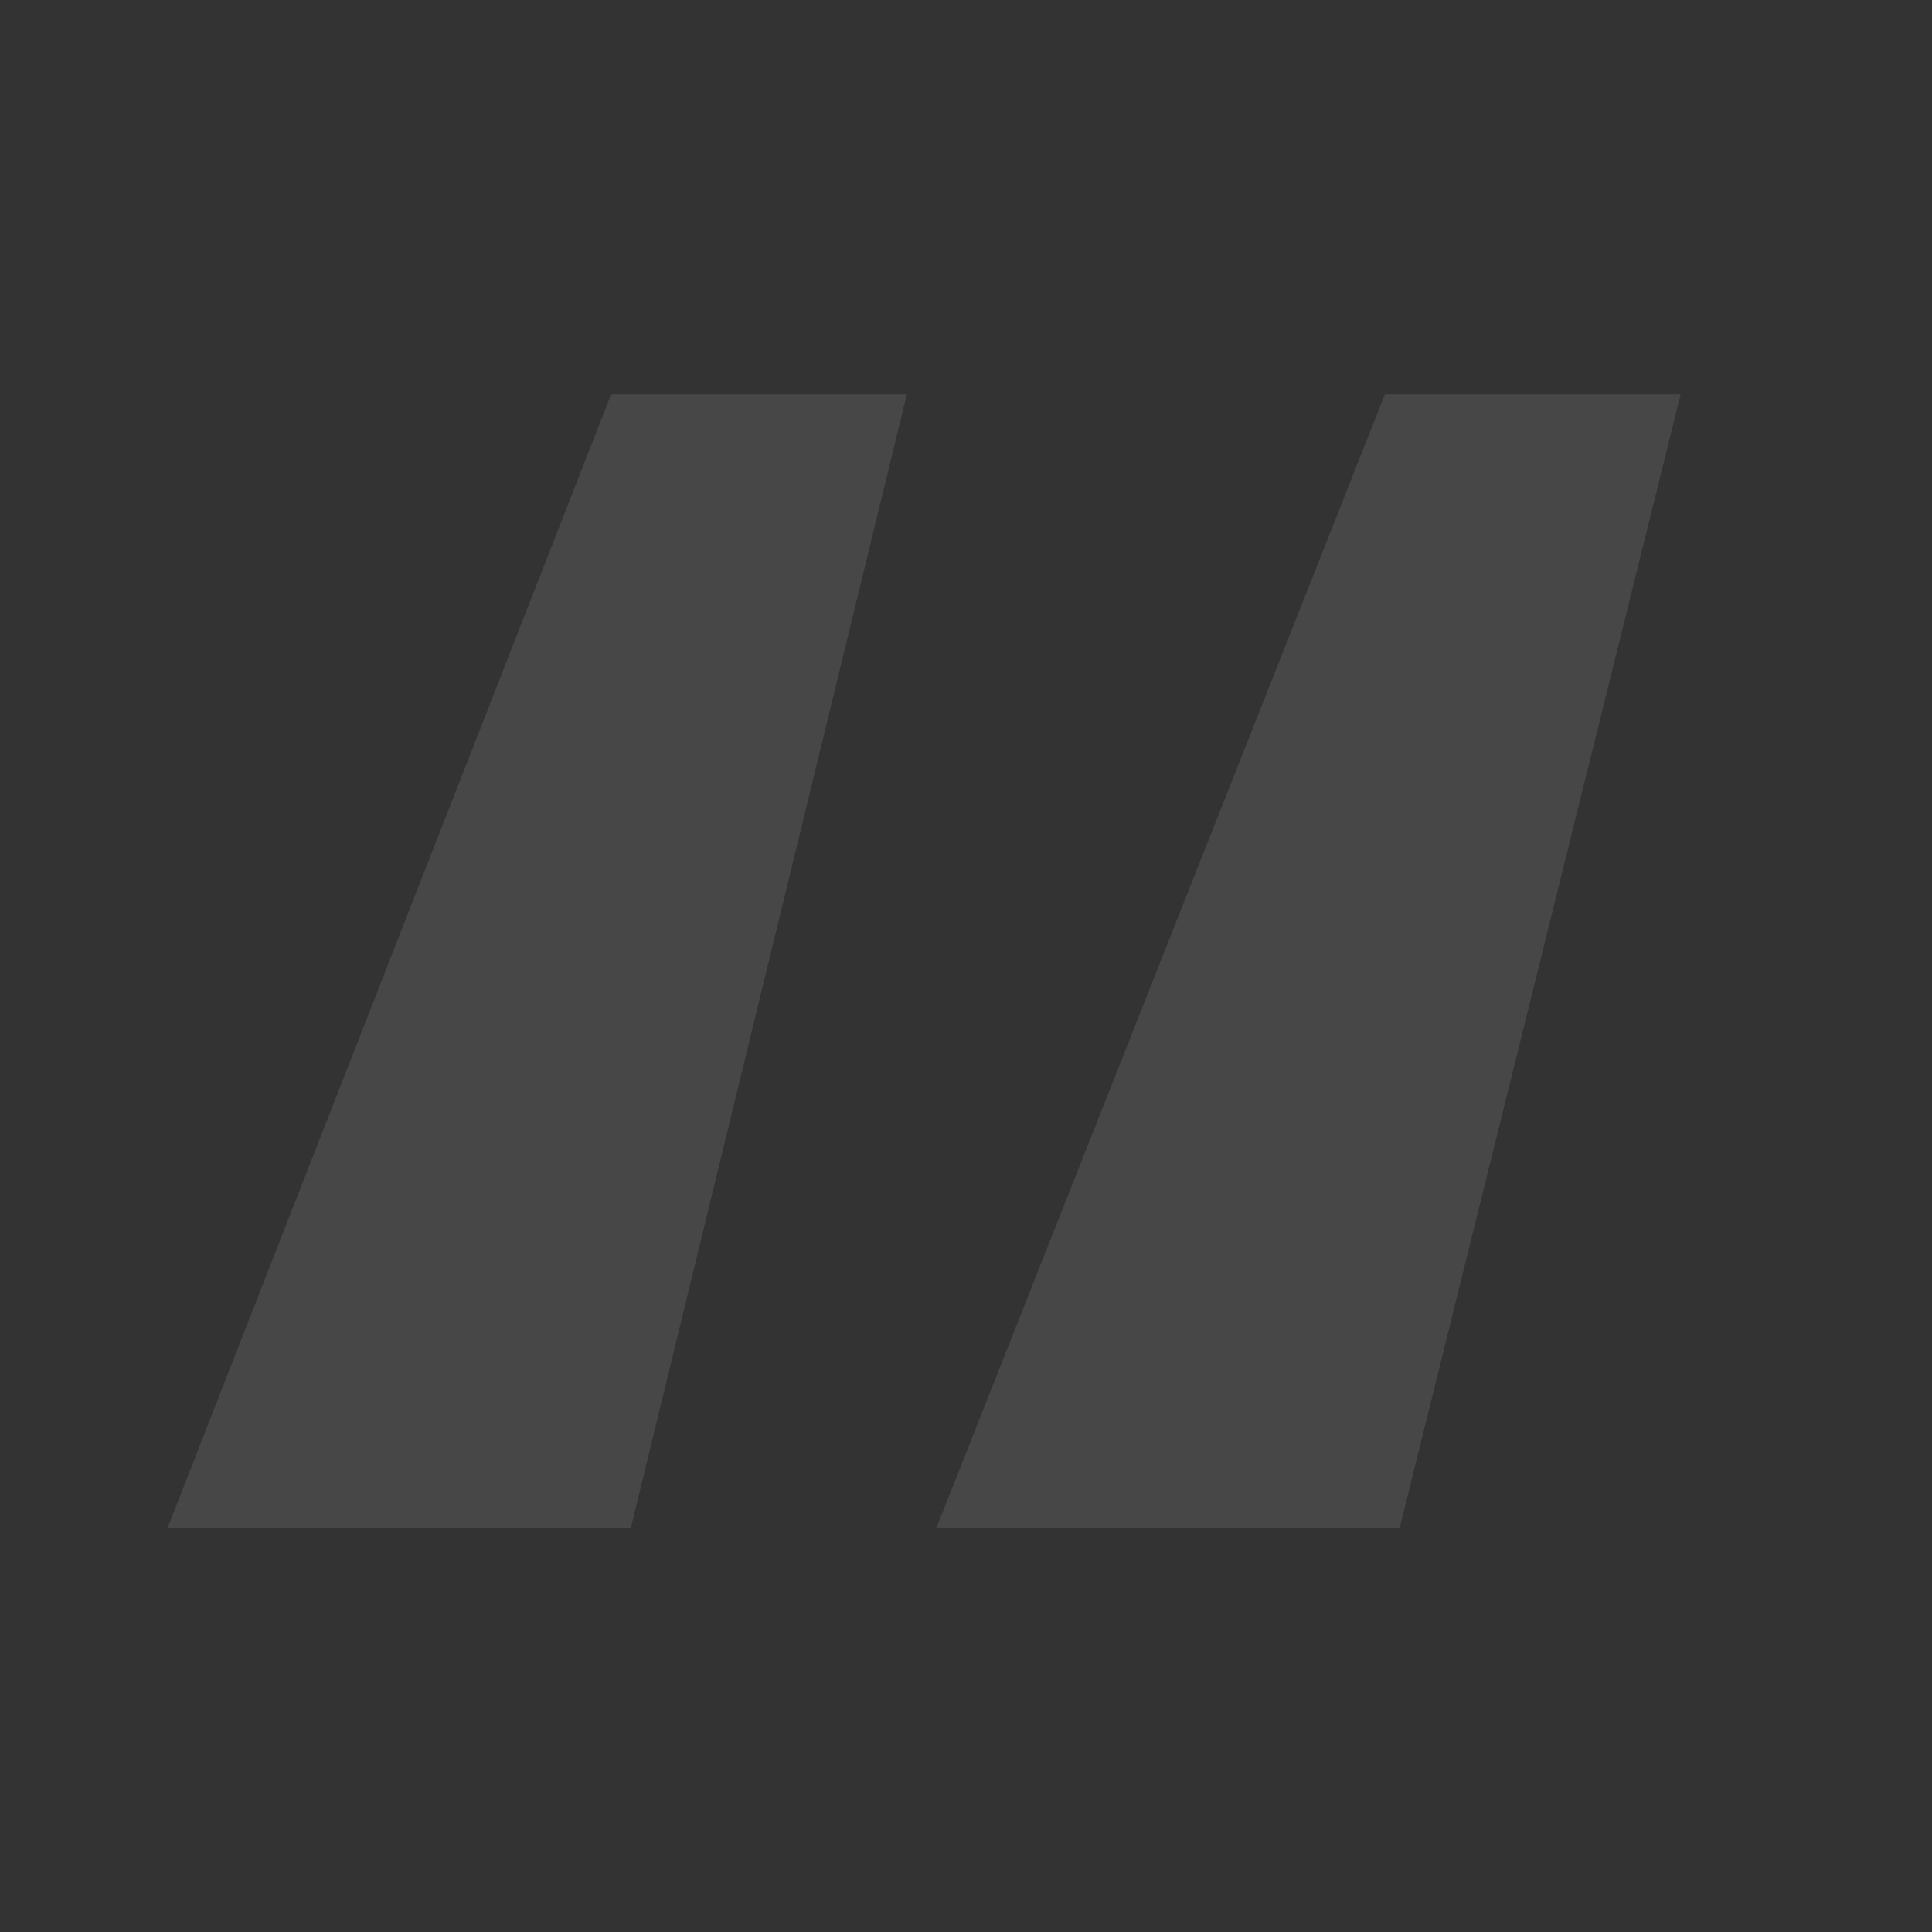 <svg width="98" height="98" viewBox="0 0 98 98" fill="none" xmlns="http://www.w3.org/2000/svg">
<rect x="0" y="0" width="98" height="98" fill="#333333" stroke="none"/>
<g clip-path="url(#clip0_246_3)">
<path d="M47.5 77.5L70.25 20H85.25L71 77.5H47.5ZM8.5 77.5L31 20H46L32 77.5H8.5Z" fill="white" fill-opacity="0.1"/>
</g>
<defs>
<clipPath id="clip0_246_3">
<rect width="98" height="98" fill="white"/>
</clipPath>
</defs>
</svg>
